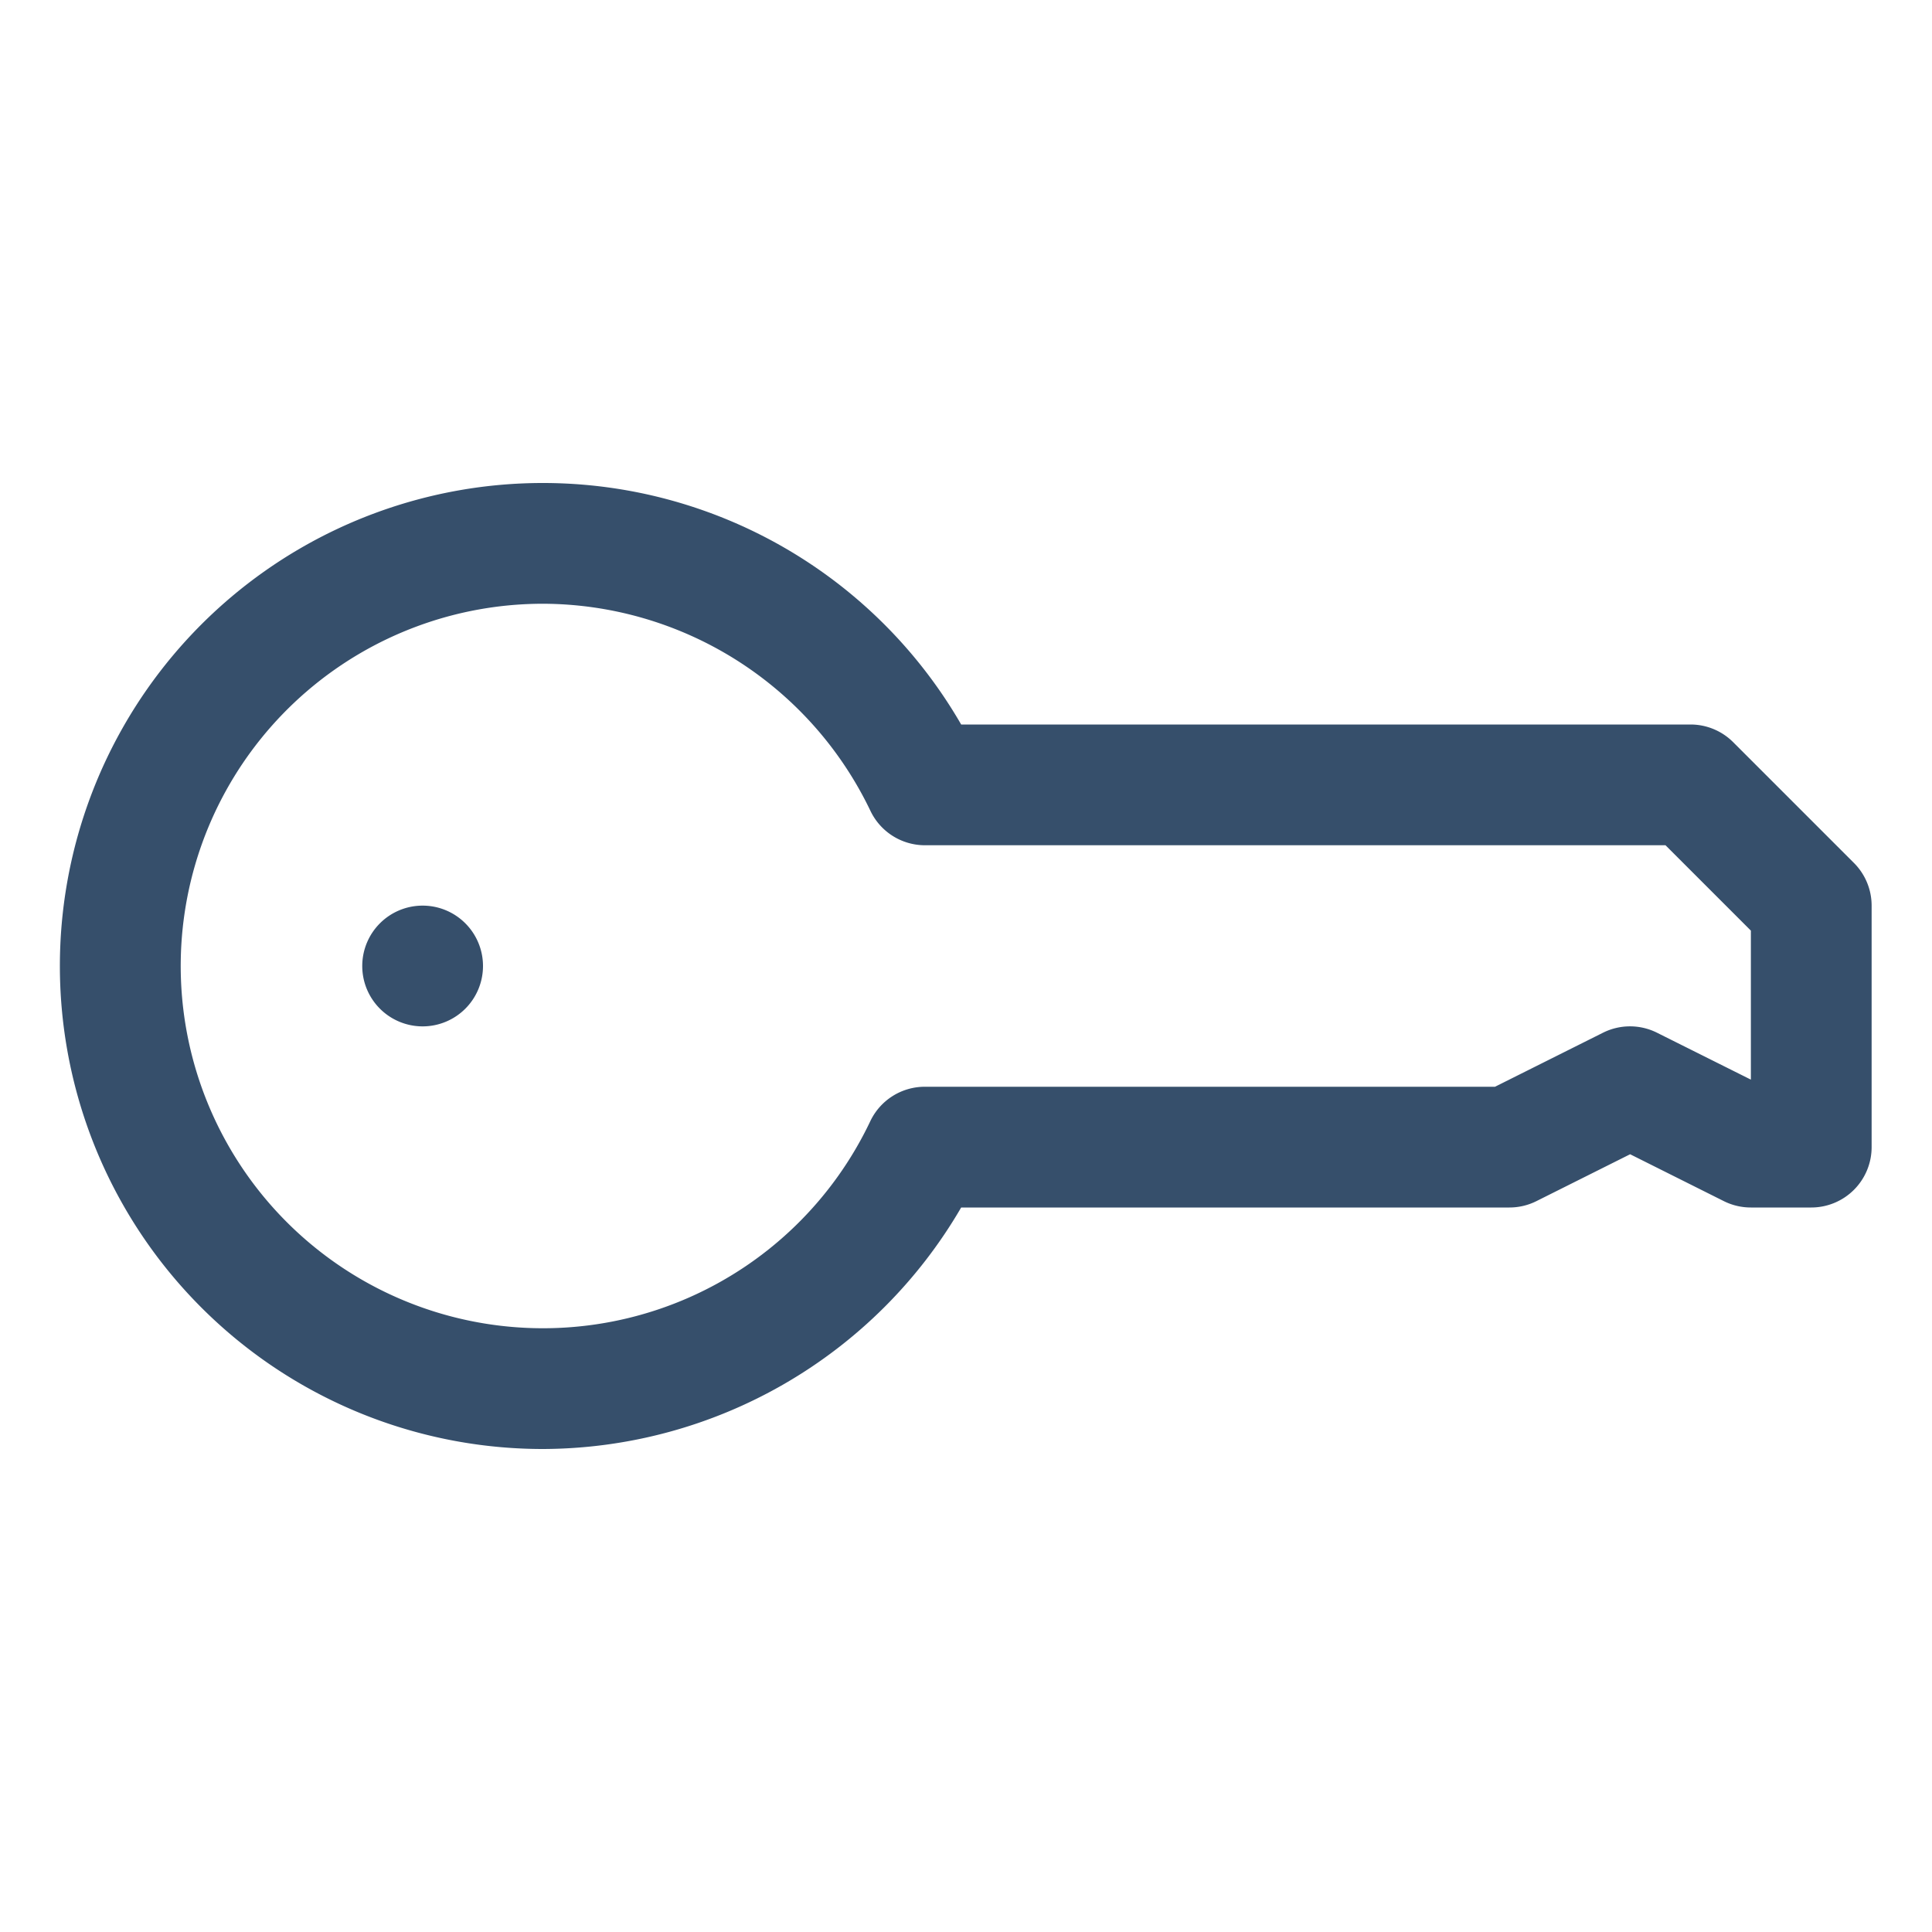 <svg xmlns="http://www.w3.org/2000/svg" viewBox="0 0 32 32"><title>key</title><g id="key"><rect width="32" height="32" style="fill:none"/><path d="M9,24a8,8,0,1,1,6.92-12H28a1,1,0,0,1,.707.293l2,2A1,1,0,0,1,31,15v4a1,1,0,0,1-1,1H29a1,1,0,0,1-.447-.105L27,19.118l-1.553.777A1,1,0,0,1,25,20H15.92A8.041,8.041,0,0,1,9,24ZM9,10a6,6,0,1,0,5.415,8.57,1,1,0,0,1,.9-.57h9.447l1.789-.895a1,1,0,0,1,.894,0L29,17.882V15.414L27.586,14H15.317a1,1,0,0,1-.9-.57A6.032,6.032,0,0,0,9,10ZM7,15a1,1,0,1,0,1,1A1,1,0,0,0,7,15Z" style="fill:#364f6b"/></g></svg>